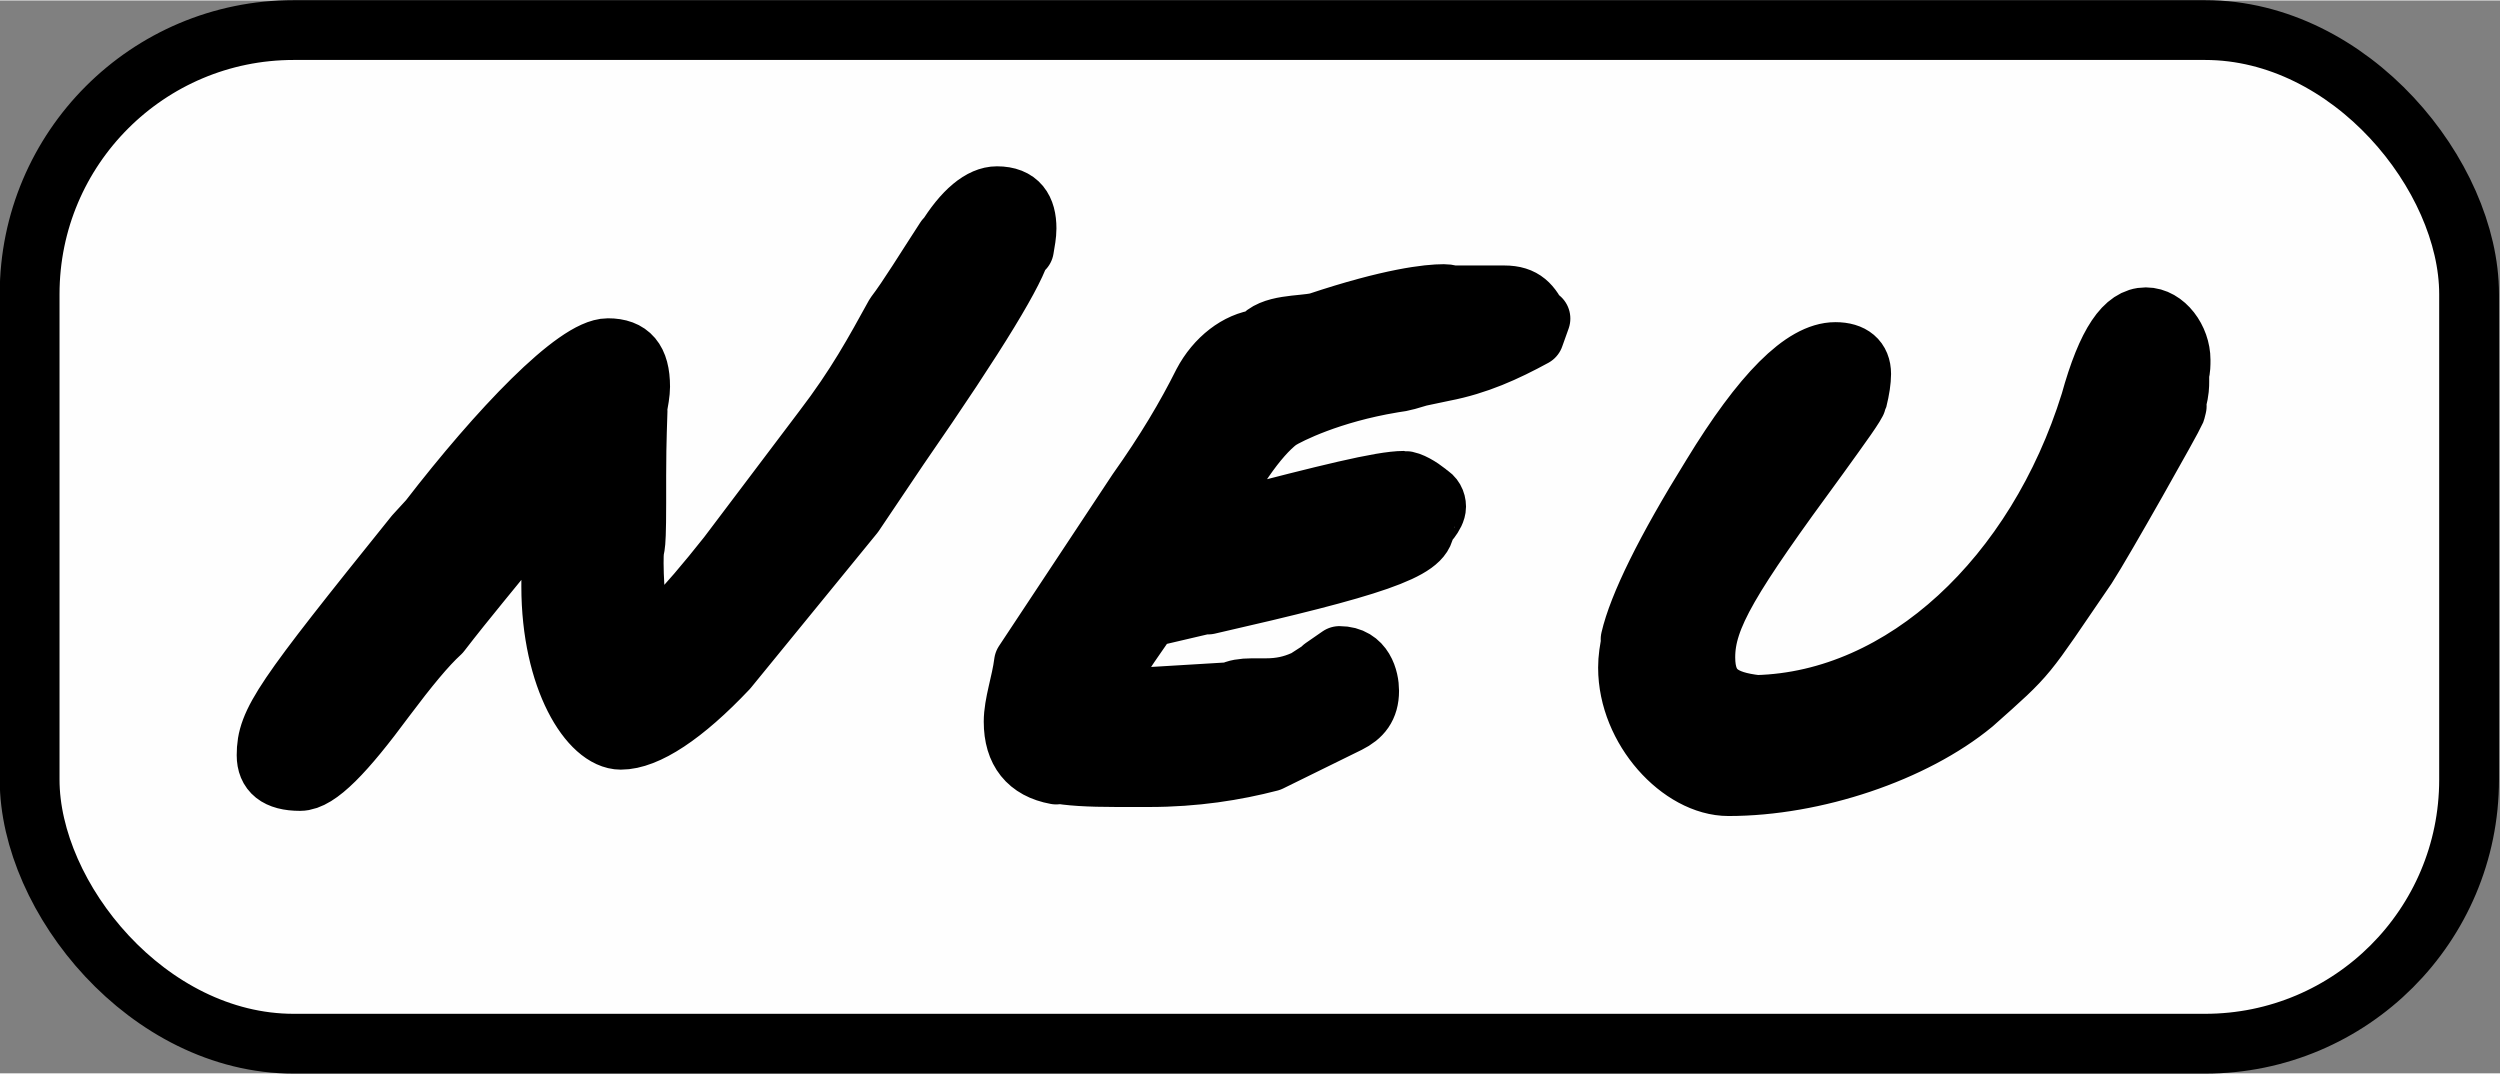 <?xml version="1.0" encoding="UTF-8"?>
<!DOCTYPE svg PUBLIC "-//W3C//DTD SVG 1.1//EN" "http://www.w3.org/Graphics/SVG/1.1/DTD/svg11.dtd">
<!-- Creator: CorelDRAW X6 -->
<svg xmlns="http://www.w3.org/2000/svg" xml:space="preserve" width="20.896mm" height="8.975mm" version="1.1" style="shape-rendering:geometricPrecision; text-rendering:geometricPrecision; image-rendering:optimizeQuality; fill-rule:evenodd; clip-rule:evenodd"
viewBox="0 0 1941 833"
 xmlns:xlink="http://www.w3.org/1999/xlink">
 <rect x="0" y="0" width="1941" height="833" fill="#808080" stroke="none"/>
 <defs>
  <style type="text/css">
   <![CDATA[
    .str0 {stroke:black;stroke-width:46.435}
    .str1 {stroke:black;stroke-width:46.435;stroke-linecap:round;stroke-linejoin:round}
    .fil0 {fill:#FEFEFE}
    .fil1 {fill:black;fill-rule:nonzero}
   ]]>
  </style>
 </defs>
 <g id="Ebene_x0020_1">
  <rect class="fil0 str0" x="23" y="23" width="1894" height="787" rx="205" ry="205"/>
  <path class="fil1 str1" d="M795 193c1,-6 2,-11 2,-16 0,-15 -6,-25 -23,-25 -12,0 -26,11 -40,34l0 -1c-15,23 -29,46 -39,59 -16,29 -30,55 -56,89l-74 98c-34,43 -60,70 -69,70 0,0 0,-1 0,-1 0,-2 -4,-42 -4,-63 0,-21 2,1 2,-47l0 -21c0,-29 1,-46 1,-50l-1 1c2,-9 3,-16 3,-20 0,-21 -8,-30 -25,-30 -25,0 -85,63 -139,133l-11 12c-103,128 -115,145 -115,171 0,13 8,20 26,20 14,0 35,-22 66,-64 18,-24 32,-41 43,-51 20,-26 42,-52 62,-77l0 1c11,-13 19,-23 26,-30 1,4 1,7 2,10 -1,11 -4,23 -4,33 0,4 1,7 1,10 -1,6 -1,11 -1,17 0,72 30,119 54,119 20,0 49,-19 83,-55l98 -120 35 -52c63,-91 91,-138 95,-155zm400 56c-6,-13 -12,-20 -27,-20l-41 0c0,0 0,0 0,0 0,0 -2,-1 -6,-1 -12,0 -41,3 -98,22 -13,3 -36,1 -45,13 -17,2 -34,15 -44,34 -13,26 -29,53 -51,84l-88 133c-2,16 -8,32 -8,46 0,23 11,37 33,41l0 -1c9,2 25,3 47,3l25 0c36,0 67,-5 94,-12l61 -30c10,-5 16,-12 16,-25 0,-9 -4,-27 -23,-27l-13 9 1 0 -17 11 1 -1c-9,4 -18,6 -29,6l-11 0c-7,0 -13,1 -16,3l-83 5 1 0c-5,0 -11,0 -18,-1 2,-13 13,-29 36,-62l47 -11 -1 1c127,-29 168,-42 168,-60 0,-1 9,-9 9,-16 0,-4 -2,-8 -6,-10l-1 -1c-5,-4 -13,-9 -18,-9 -18,0 -61,11 -131,29l-22 5c-1,0 -1,1 -1,1 21,-41 40,-69 57,-82 8,-5 40,-21 88,-29 5,-1 5,0 21,-5l19 -4c26,-5 48,-15 70,-27l5 -14zm494 67l1 -5c2,-8 2,-12 2,-15 0,-2 0,-3 0,-5l0 -1c1,-4 1,-7 1,-11 0,-16 -12,-33 -27,-33 -16,0 -30,19 -43,66 -42,135 -145,232 -259,235 -26,-3 -40,-11 -40,-37 0,-31 19,-62 88,-156 18,-25 29,-40 30,-44 2,-8 3,-15 3,-20 0,-11 -7,-17 -20,-17 -25,0 -57,32 -96,96 -36,58 -57,101 -63,127l1 -1c-2,9 -3,16 -3,23 0,48 41,92 78,92 67,0 144,-26 190,-64 45,-40 38,-33 88,-106 13,-20 67,-116 69,-121l1 -4z"/>
 </g>
</svg>
